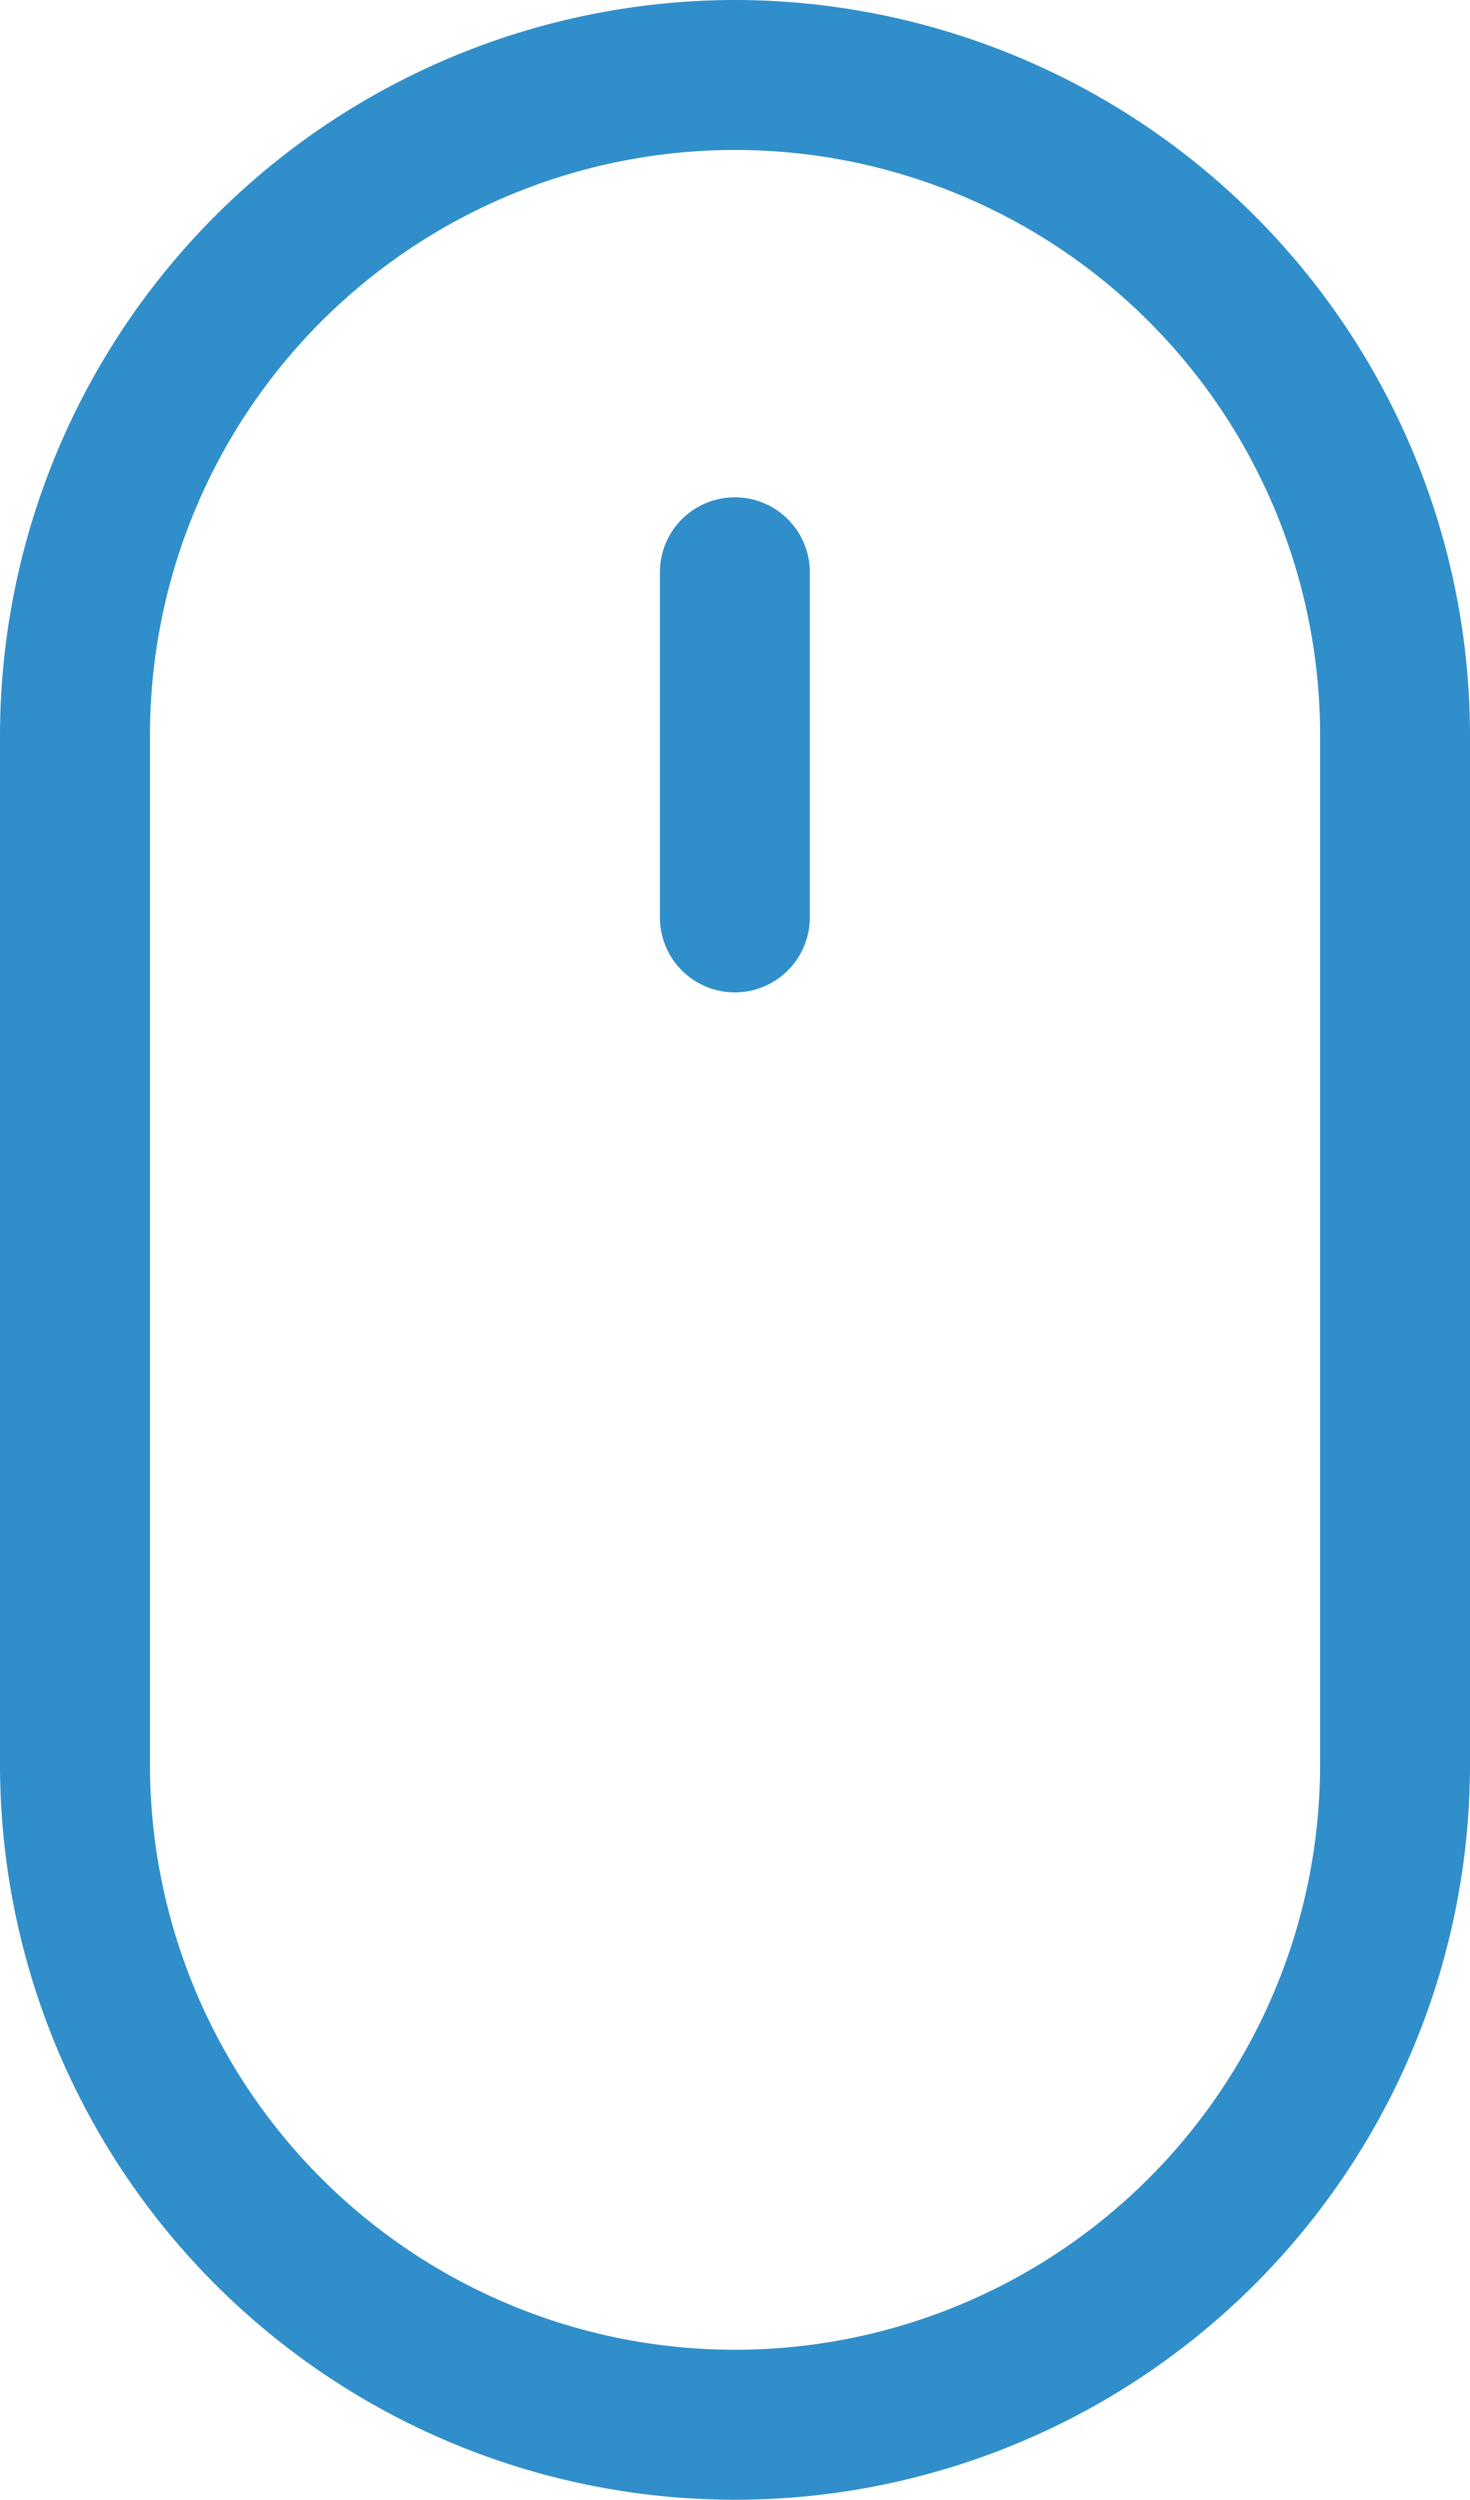 <svg id="scroll" xmlns="http://www.w3.org/2000/svg" width="20.712" height="35.207" viewBox="0 0 20.712 35.207">
  <path id="Path_7158" data-name="Path 7158" d="M10.356,0A10.367,10.367,0,0,0,0,10.356V24.851a10.356,10.356,0,0,0,20.712,0V10.356A10.367,10.367,0,0,0,10.356,0ZM18.6,24.851a8.243,8.243,0,0,1-16.487,0V10.356a8.243,8.243,0,1,1,16.487,0Zm0,0" fill="#308fca"/>
  <path id="Path_7159" data-name="Path 7159" d="M136.3,101.852a1.056,1.056,0,0,0-1.056,1.056v4.861a1.056,1.056,0,0,0,2.112,0v-4.861A1.056,1.056,0,0,0,136.3,101.852Zm0,0" transform="translate(-125.946 -94.848)" fill="#308fca"/>
</svg>

